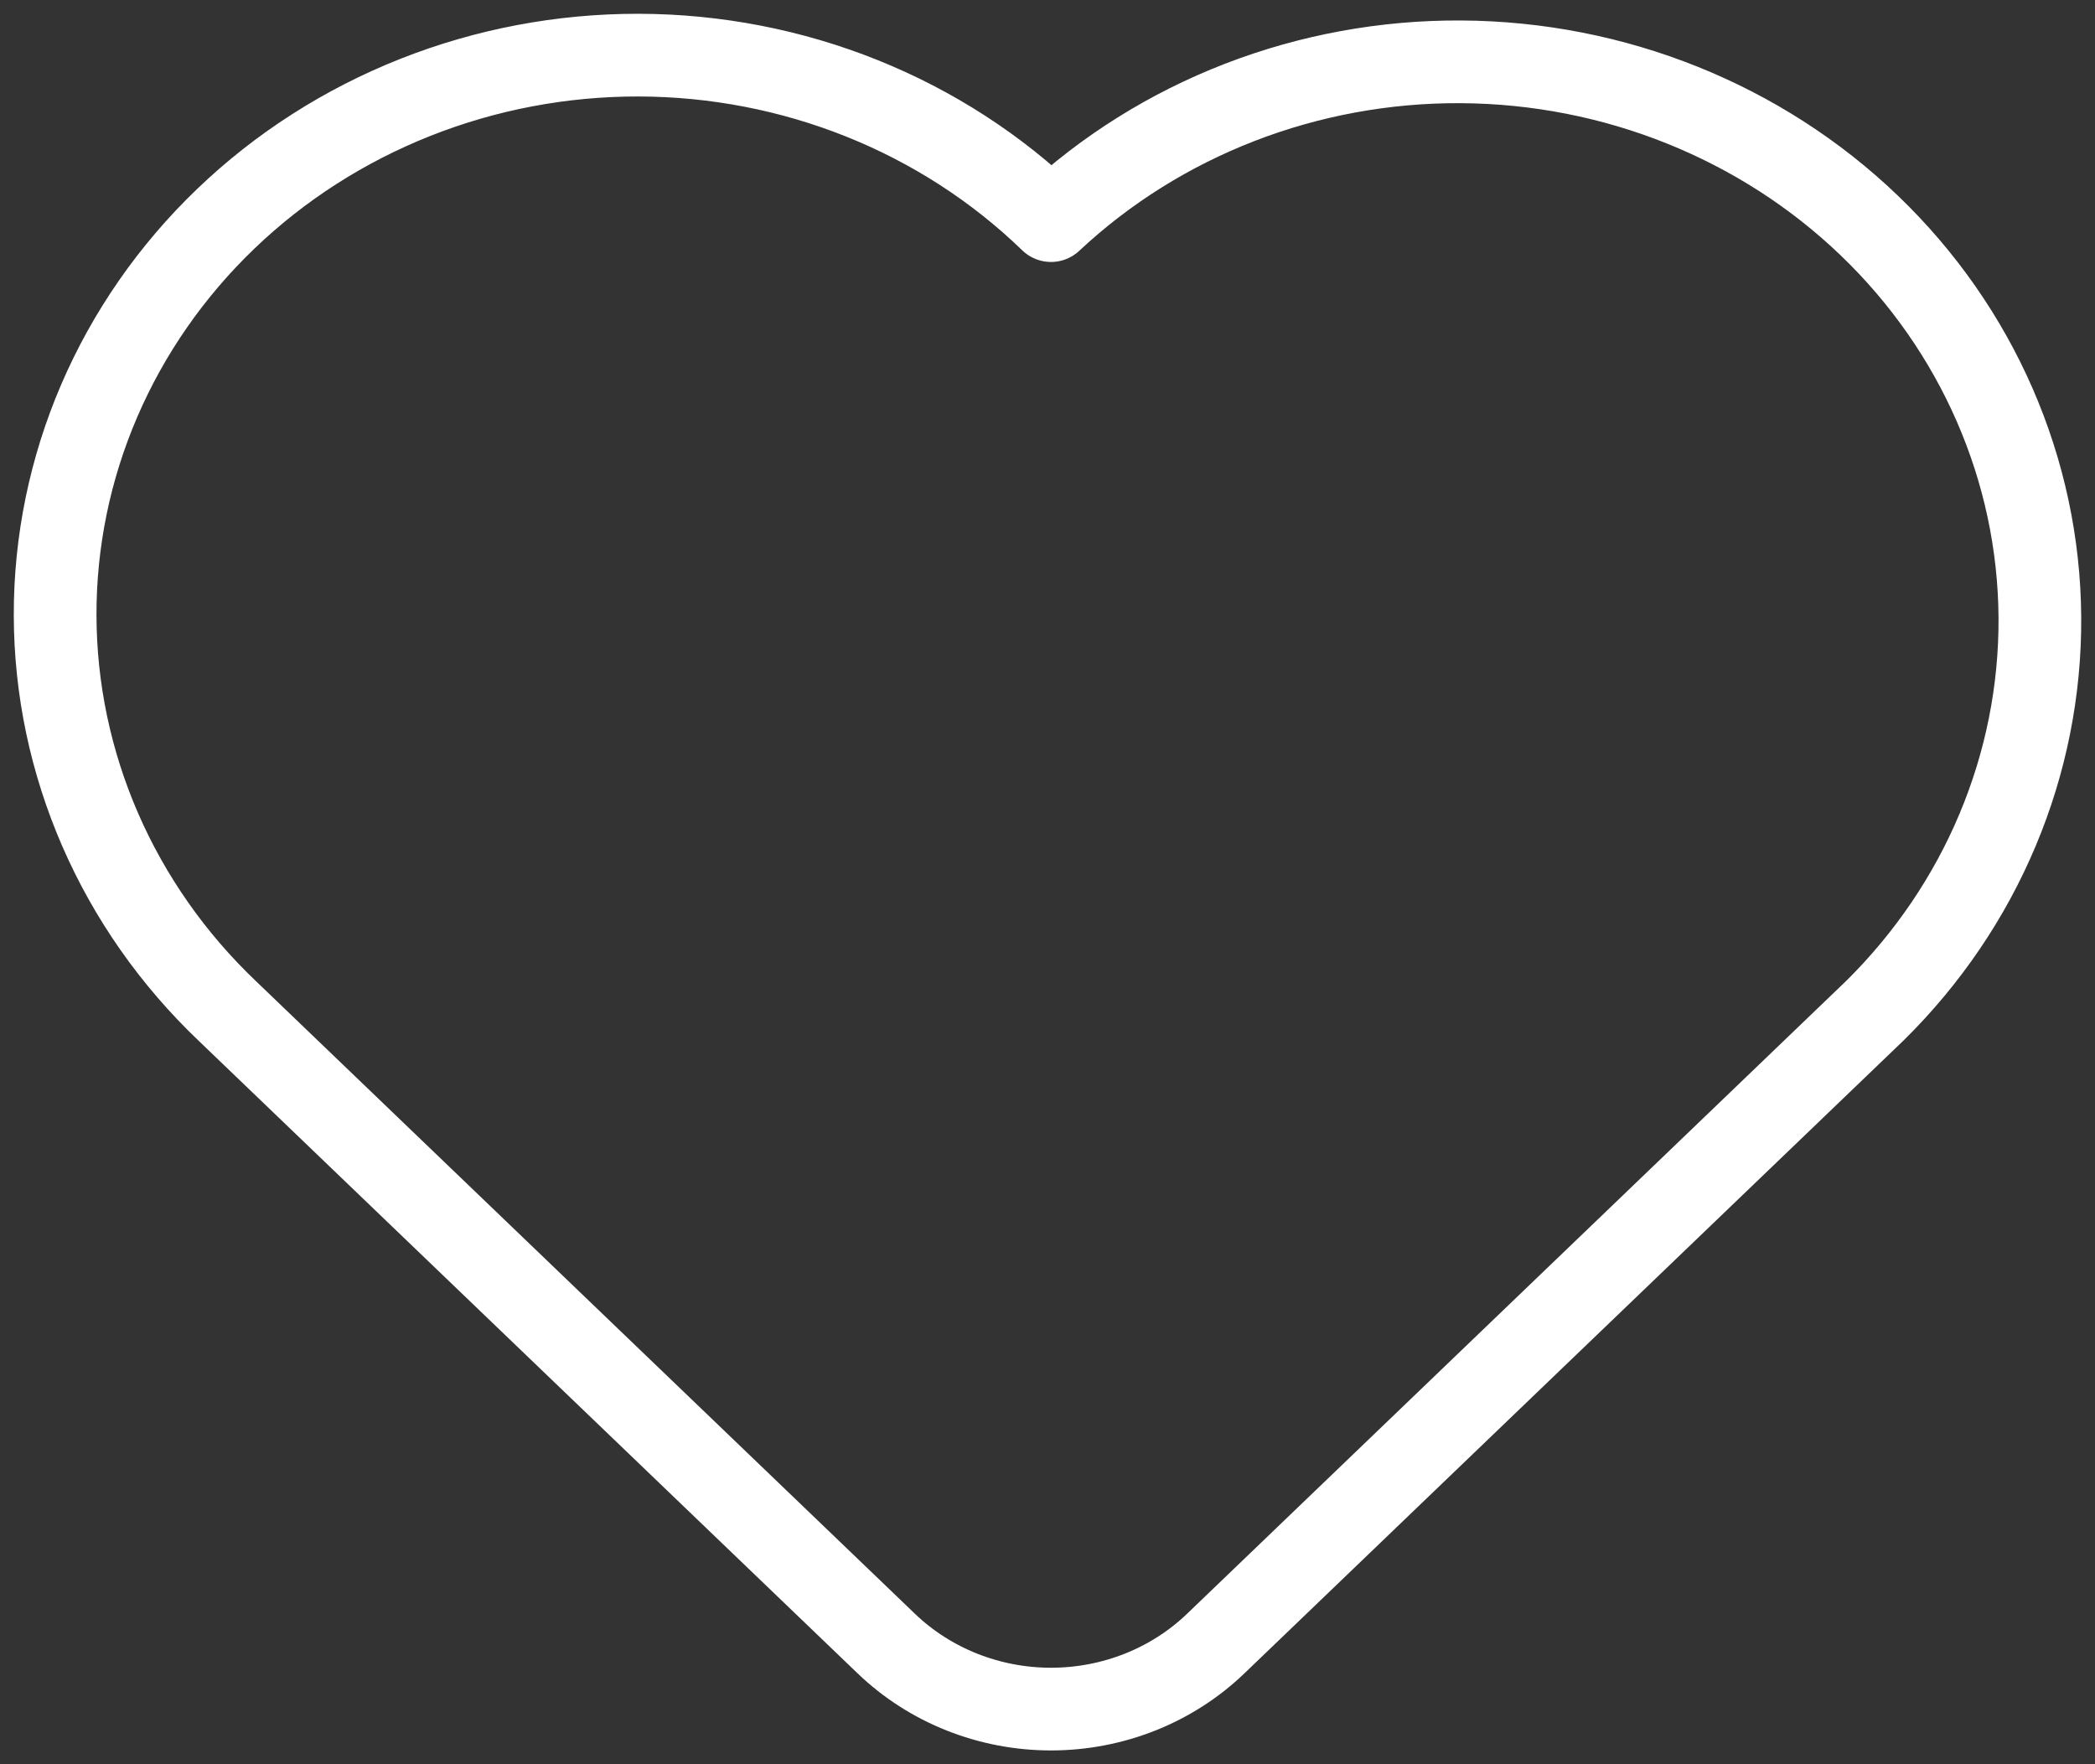 <svg width="76" height="64" viewBox="0 0 76 64" fill="none" xmlns="http://www.w3.org/2000/svg">
<rect x="0" y="0" width="76" height="64" fill="#333333" stroke="none"/>
<path d="M68.002 36.677L44.101 59.625C42.517 61.146 40.368 62 38.127 62C35.887 62 33.738 61.146 32.153 59.625L8.253 36.681C6.277 34.801 4.708 32.565 3.635 30.101C2.562 27.637 2.006 24.994 2 22.323C1.994 19.653 2.537 17.008 3.599 14.539C4.661 12.071 6.22 9.828 8.187 7.94C10.154 6.051 12.491 4.554 15.062 3.535C17.633 2.516 20.389 1.994 23.171 2C25.953 2.006 28.706 2.539 31.273 3.569C33.839 4.599 36.169 6.106 38.127 8.003C42.105 4.279 47.452 2.209 53.008 2.243C58.564 2.276 63.883 4.41 67.812 8.181C71.741 11.952 73.964 17.058 74 22.392C74.035 27.725 71.88 32.858 68.002 36.677Z" stroke="white" stroke-width="3" stroke-linecap="round" stroke-linejoin="round"/>
</svg>
